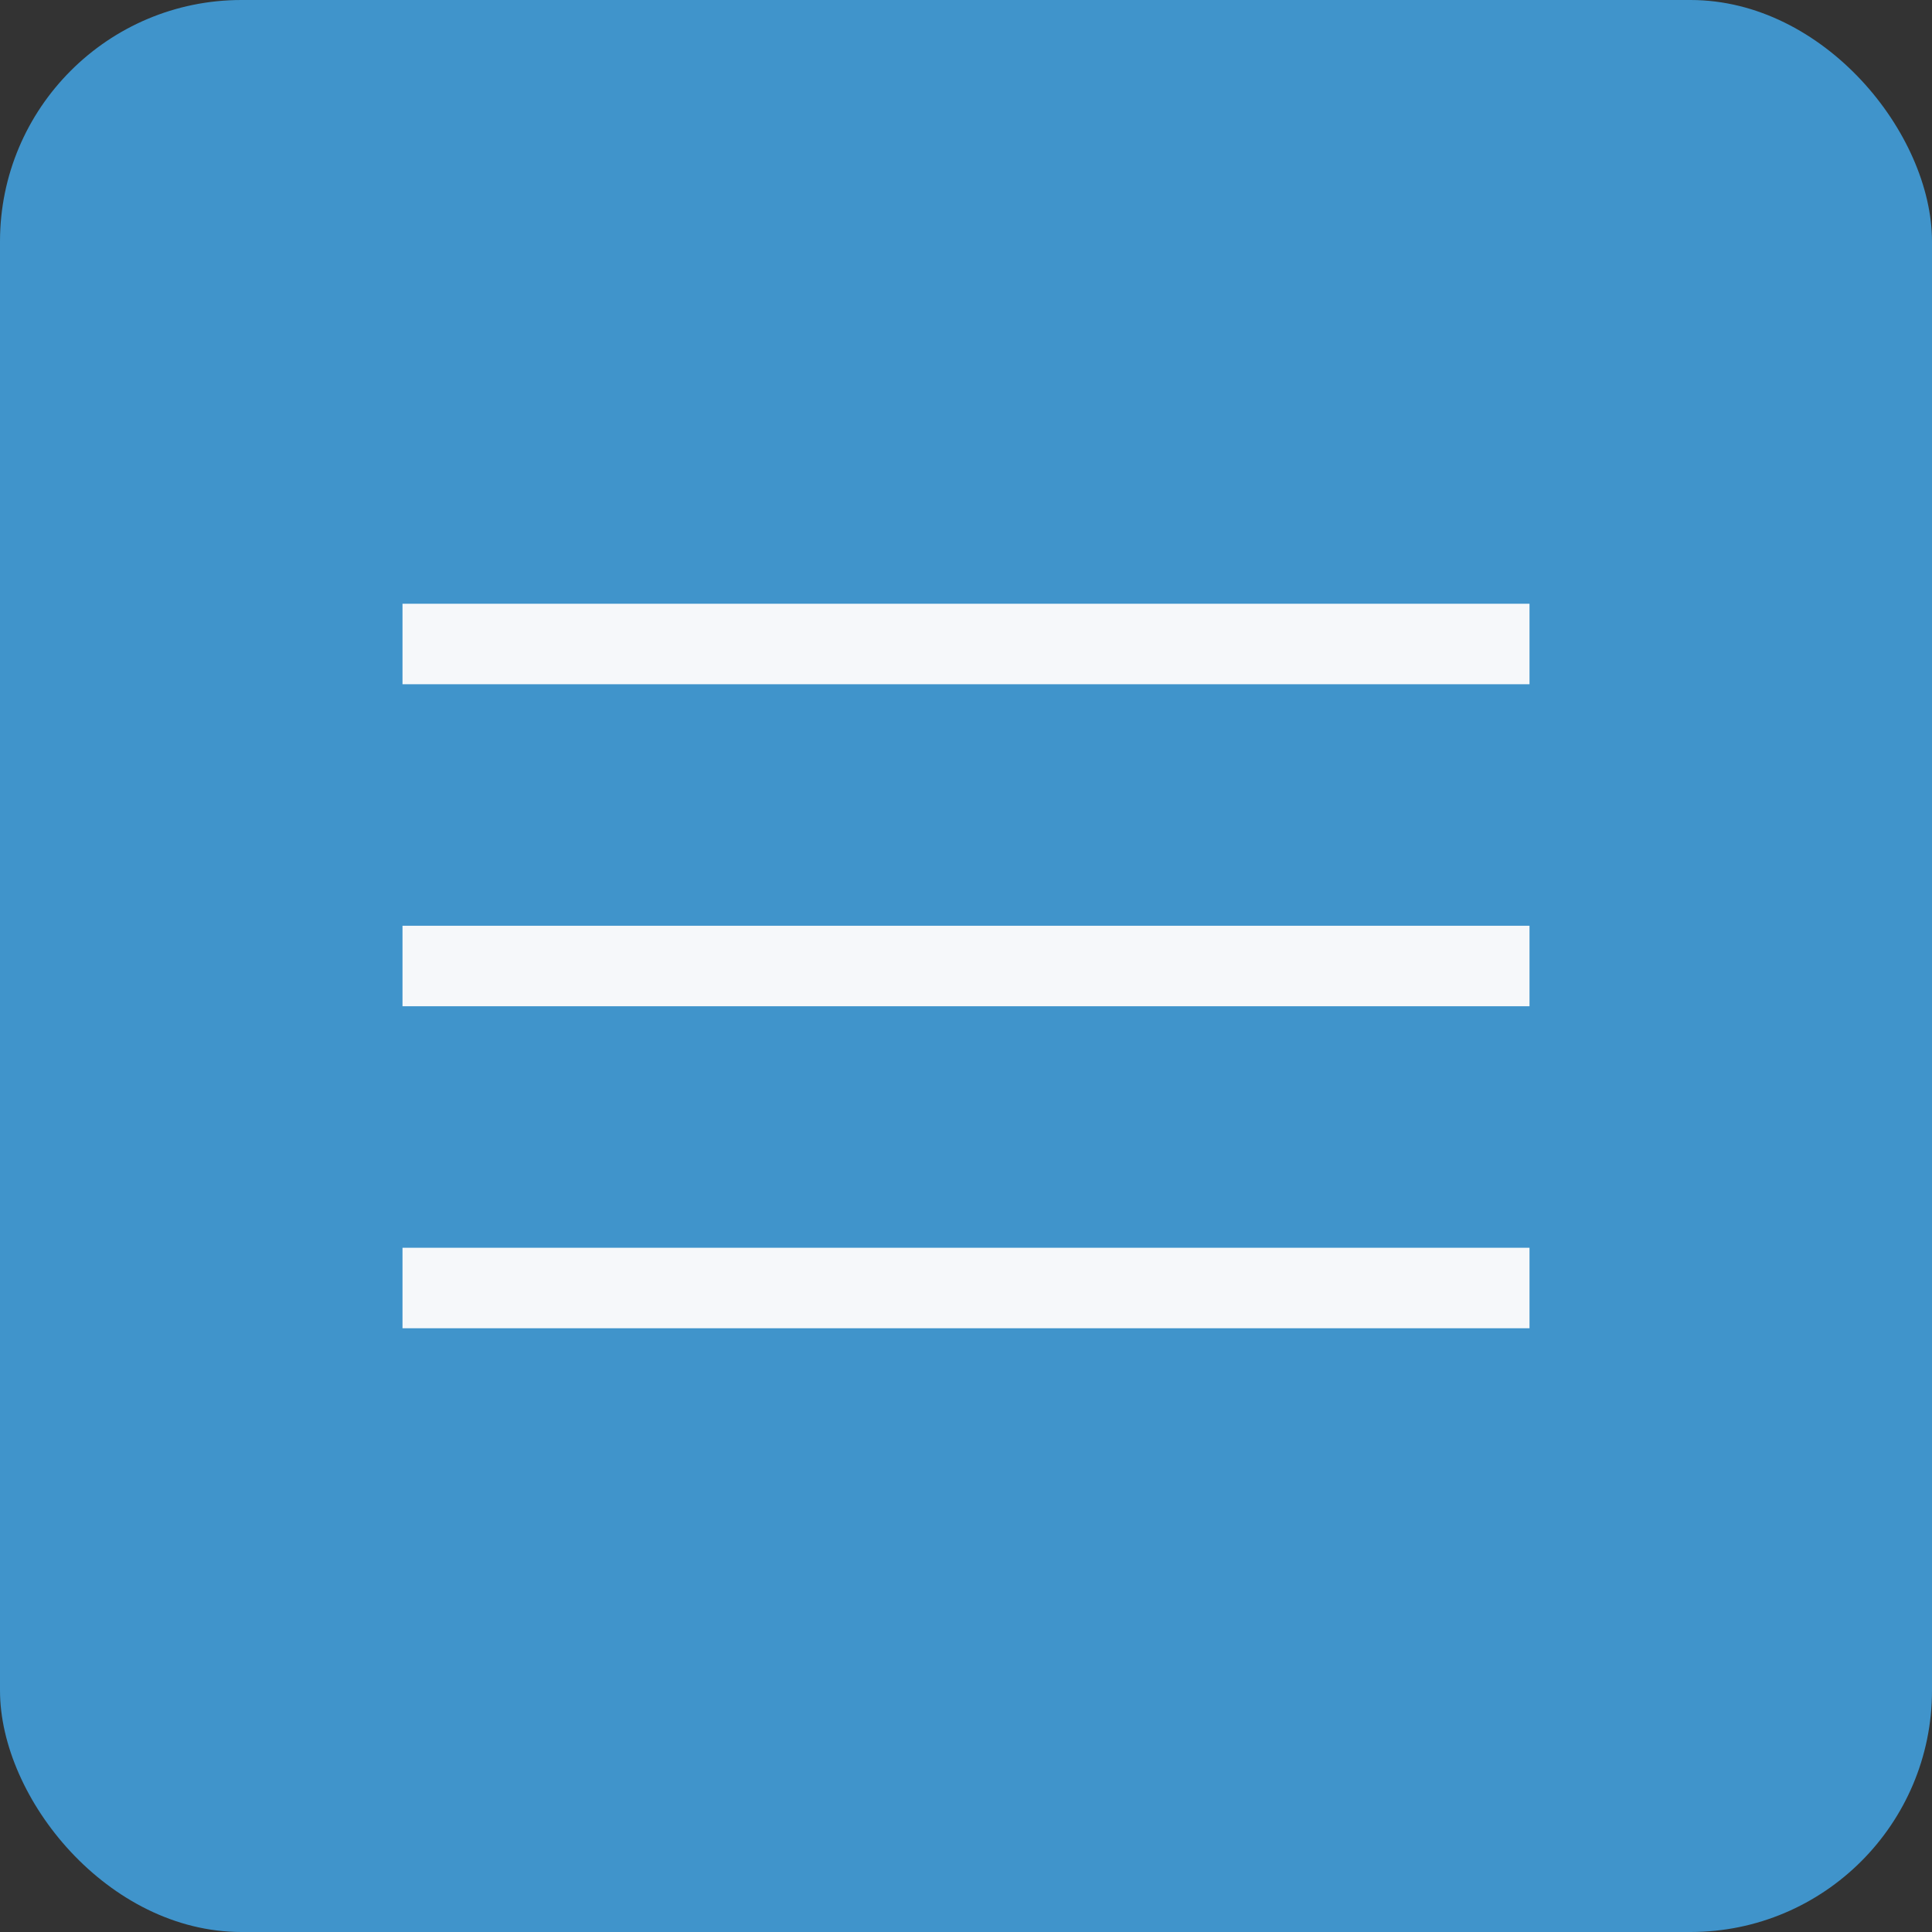 <?xml version="1.0" encoding="UTF-8"?> <svg xmlns="http://www.w3.org/2000/svg" width="48" height="48" viewBox="0 0 48 48" fill="none"><rect x="0" y="0" width="48" height="48" fill="#333333" stroke="none"/> <rect width="48" height="48" rx="6" fill="#4094CB"></rect> <line x1="10" y1="16" x2="38" y2="16" stroke="#F6F8FA" stroke-width="2"></line> <line x1="10" y1="24" x2="38" y2="24" stroke="#F6F8FA" stroke-width="2"></line> <line x1="10" y1="32" x2="38" y2="32" stroke="#F6F8FA" stroke-width="2"></line> </svg> 